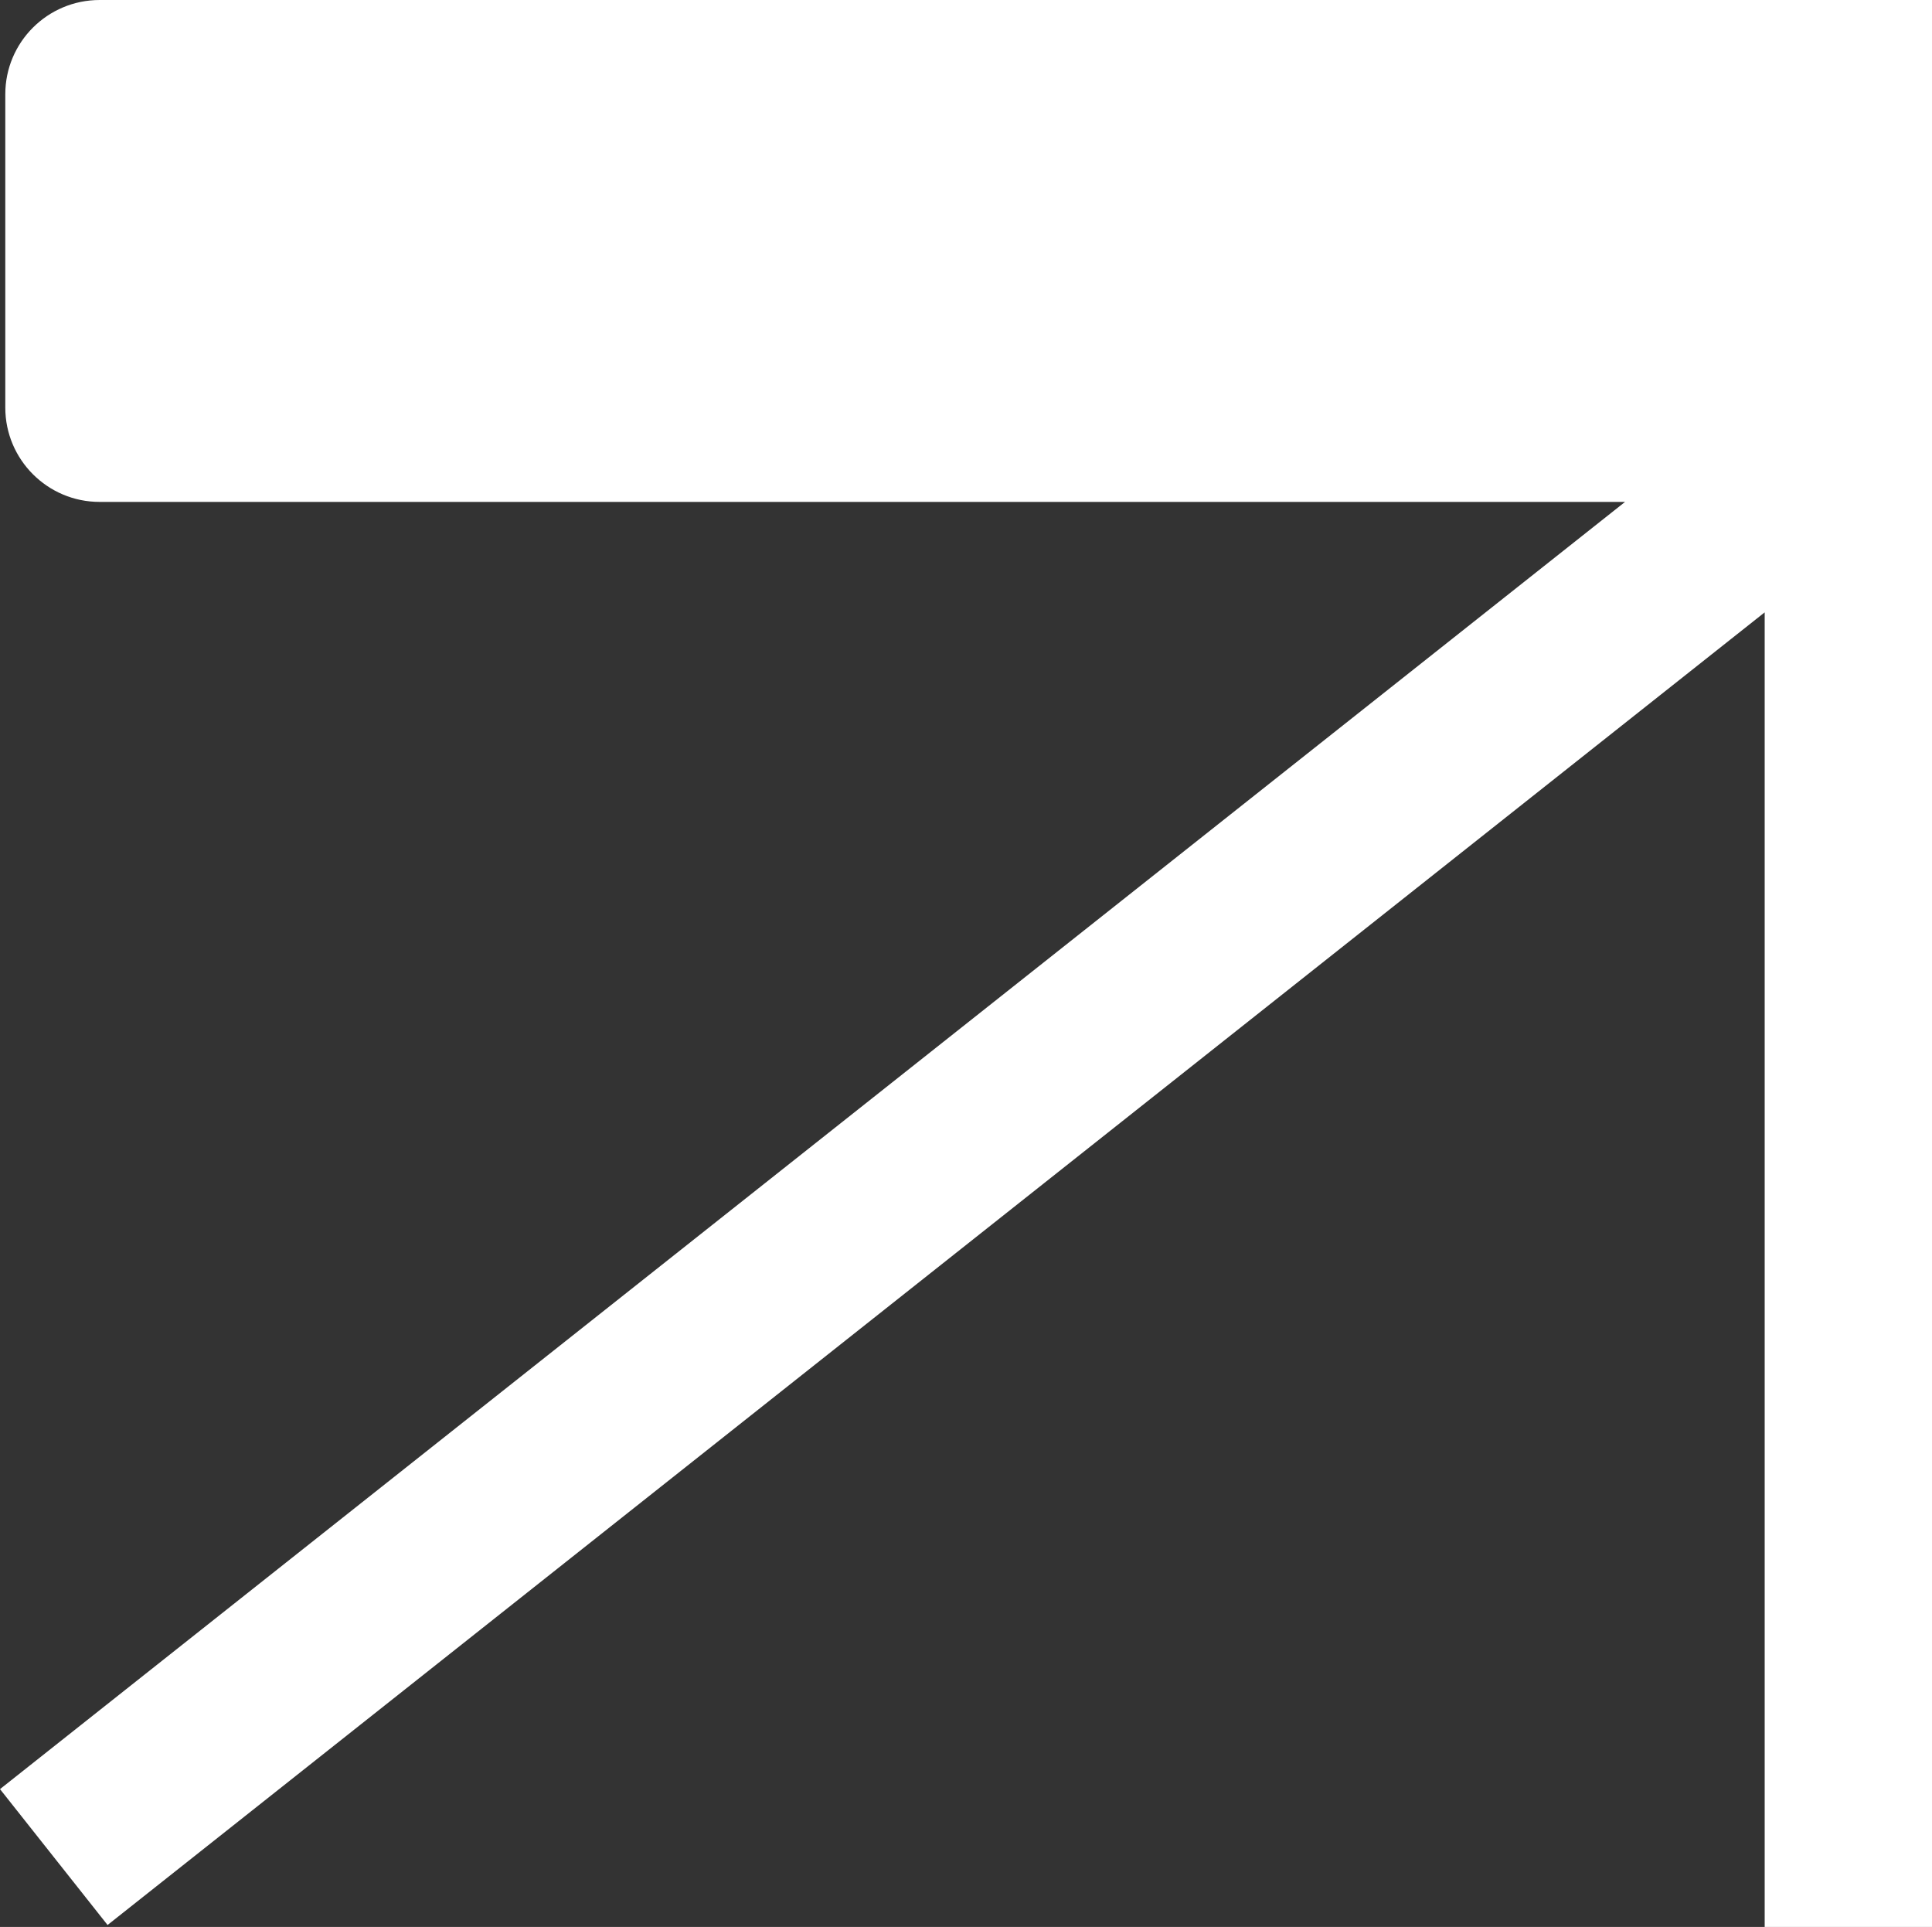 <?xml version="1.0" encoding="UTF-8"?>
<svg id="Capa_2" data-name="Capa 2" xmlns="http://www.w3.org/2000/svg" viewBox="0 0 127.71 127.35">
  <rect x="0" y="0" width="127.71" height="127.35" fill="#333333" stroke="none"/>
  <defs>
    <style>
      .cls-1 {
        fill: #fff;
        stroke-width: 0px;
      }
    </style>
  </defs>
  <g id="Capa_1-2" data-name="Capa 1">
    <path class="cls-1" d="M121.48,0h-4.83s-110.06,0-110.06,0C3.14,0,.35,2.79.35,6.23v20.71c0,3.43,2.79,6.23,6.23,6.23h100.84S0,118.24,0,118.24l7.11,8.98L116.65,40.47v86.88s11.06,0,11.06,0V26.94s0-20.71,0-20.71V0s-6.23,0-6.23,0ZM116.65,33.16h0,0s0,0,0,0Z"/>
  </g>
</svg>